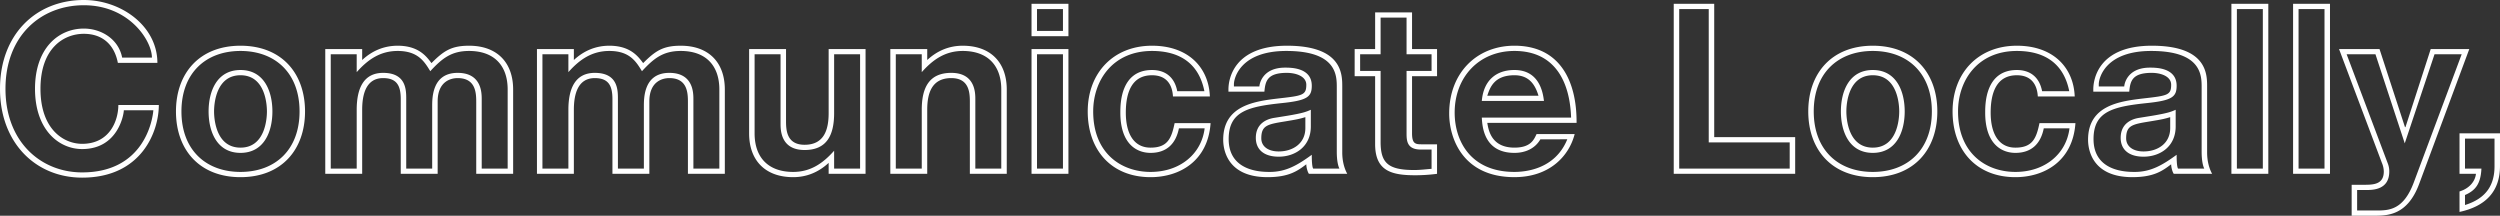 <svg xmlns="http://www.w3.org/2000/svg" width="2929.52" height="252.8" viewBox="0 0 2929.52 252.8">
  <rect x="0" y="0" width="2929.52" height="252.8" fill="#333333" stroke="none"/>
  <g id="グループ_1038" data-name="グループ 1038" transform="translate(-1169 -4460.2)">
    <path id="パス_2081" data-name="パス 2081" d="M187.094-16.81c-.837,11.44-10.882,72.826-83.429,72.826-48.272,0-89.847-35.716-89.847-97.939s41.575-97.939,91.8-97.939c53.294,0,79.8,41.575,79.8,61.386H150.542c-4.185-21.764-24.554-34.041-44.924-34.041-29.577,0-57.2,22.88-57.2,70.594s27.624,70.594,55.248,70.594c42.133,0,48.83-40.738,48.83-45.482Zm-41.017-6.139c0,18.137-10.045,45.482-42.412,45.482-21.485,0-48.83-16.742-48.83-64.456s27.345-64.456,50.783-64.456c21.485,0,35.716,12.277,39.9,34.041h46.319c0-42.97-42.133-73.664-86.22-73.664C49.254-146,7.4-105.262,7.4-41.922S49.254,62.155,103.665,62.155c69.478,0,89.847-53.852,89.847-85.1ZM289.219-63.966c-27.624,0-37.39,24.834-37.39,48.551s9.766,48.551,37.39,48.551,37.39-24.834,37.39-48.551S316.842-63.966,289.219-63.966Zm0,6.139c28.461,0,30.972,32.925,30.972,42.412S317.68,27,289.219,27,258.247-5.928,258.247-15.415,260.758-57.827,289.219-57.827Zm0-34.6c-47.993,0-75.617,32.088-75.617,77.012S241.226,61.6,289.219,61.6s75.617-32.088,75.617-77.012S337.212-92.427,289.219-92.427Zm0,6.139c40.738,0,69.2,25.95,69.2,70.873s-28.461,70.873-69.2,70.873-69.2-25.95-69.2-70.873S248.481-86.288,289.219-86.288ZM394.97-82.382h30.414v20.927c13.114-14.789,27.624-24.834,47.993-24.834,23.717,0,31.251,12.277,38.227,23.717,13.672-14.789,24.555-23.717,45.482-23.717,29.019,0,45.2,16.742,45.2,45.2V51.552H571.875v-81.2c0-7.255,0-30.972-28.182-30.972-29.856,0-29.856,29.019-29.856,39.622V51.552H483.422V-29.924c0-10.6,0-30.693-27.066-30.693-22.322,0-30.972,17.3-30.972,43.249v68.92H394.97ZM388.553,57.691H431.8V-17.368c0-18.974,5.023-37.111,24.555-37.111,16.463,0,20.648,9.487,20.648,24.554V57.691h43.249V-27.134c0-23.438,15.347-27.345,23.438-27.345,21.764,0,21.764,18.416,21.764,28.74V57.691h43.249V-41.085c0-31.809-18.974-51.341-51.62-51.341-20.927,0-29.856,6.139-44.086,20.369-5.86-7.813-15.068-20.369-39.622-20.369-15.9,0-29.856,5.86-41.575,16.742V-88.52H388.553ZM643.027-82.382h30.414v20.927c13.114-14.789,27.624-24.834,47.993-24.834,23.717,0,31.251,12.277,38.227,23.717,13.672-14.789,24.555-23.717,45.482-23.717,29.019,0,45.2,16.742,45.2,45.2V51.552H819.931v-81.2c0-7.255,0-30.972-28.182-30.972-29.856,0-29.856,29.019-29.856,39.622V51.552H731.479V-29.924c0-10.6,0-30.693-27.066-30.693-22.322,0-30.972,17.3-30.972,43.249v68.92H643.027ZM636.609,57.691h43.249V-17.368c0-18.974,5.023-37.111,24.555-37.111,16.463,0,20.648,9.487,20.648,24.554V57.691H768.31V-27.134c0-23.438,15.347-27.345,23.438-27.345,21.764,0,21.764,18.416,21.764,28.74V57.691h43.249V-41.085c0-31.809-18.974-51.341-51.62-51.341-20.927,0-29.856,6.139-44.087,20.369-5.86-7.813-15.068-20.369-39.622-20.369-15.9,0-29.856,5.86-41.575,16.742V-88.52H636.609ZM1021.668-88.52H978.419v75.059c0,18.974-5.023,37.111-28.182,37.111-21.764,0-21.764-18.416-21.764-28.74V-88.52H885.223V10.256c0,31.809,18.974,51.341,51.62,51.341,15.9,0,29.856-5.86,41.575-16.742V57.691h43.249Zm-6.418,140.072H984.837V30.625c-13.114,14.789-27.624,24.834-47.993,24.834-29.019,0-45.2-16.742-45.2-45.2V-82.382h30.414v81.2c0,7.255,0,30.972,28.182,30.972,25.95,0,34.6-17.3,34.6-43.249v-68.92h30.414Zm35.437,6.139h43.249V-17.368c0-18.974,5.022-37.111,28.182-37.111,21.764,0,21.764,18.416,21.764,28.74V57.691h43.249V-41.085c0-31.809-18.974-51.341-51.62-51.341-15.9,0-29.856,5.86-41.575,16.742V-88.52h-43.249ZM1057.1-82.382h30.414v20.927c13.114-14.789,27.624-24.834,47.993-24.834,29.019,0,45.2,16.742,45.2,45.2V51.552H1150.3v-81.2c0-7.255,0-30.972-28.182-30.972-25.95,0-34.6,17.3-34.6,43.249v68.92H1057.1ZM1222.569-135.4h30.414v25.671h-30.414Zm-6.418,31.809H1259.4v-37.948h-43.249Zm6.418,21.206h30.414V51.552h-30.414Zm-6.418,140.072H1259.4V-88.52h-43.249Zm208.992-90.684c-1.4-34.321-25.671-59.433-67.8-59.433-45.2,0-75.338,31.809-75.338,77.012S1309.625,61.6,1355.665,61.6c33.483,0,67.246-18.416,70.315-63.339h-42.133c-3.627,17.3-7.813,28.74-28.182,28.74s-29.019-17.579-29.019-41.017c0-24,7.255-43.807,30.693-43.807,16.463,0,23.718,10.324,24.555,24.834ZM1419,4.4c-3.627,29.856-28.74,51.062-63.339,51.062-34.321,0-67.246-21.764-67.246-70.873,0-36.274,22.88-70.873,68.92-70.873,32.646,0,54.969,14.789,61.386,47.156h-31.809c-3.069-16.184-13.672-24.834-29.577-24.834-37.111,0-37.111,40.18-37.111,49.946,0,36.274,18.695,47.156,35.437,47.156,18.695,0,29.577-10.6,33.2-28.74Zm118.029-.279c0,17.858-14.51,27.345-31.251,27.345-12.277,0-20.369-5.86-20.369-15.347,0-15.068,6.976-16.463,27.624-19.811,15.347-2.511,17.3-3.069,24-5.023Zm6.418-21.485c-5.022,2.232-8.929,3.906-27.345,6.976l-15.626,2.511c-8.929,1.4-21.485,6.7-21.485,23.438,0,13.672,9.487,22.043,26.787,22.043,19.253,0,37.669-11.719,37.669-35.437Zm30.414,49.109c0,10.882,1.674,17.021,3.069,19.811h-30.693c-1.674-2.232-1.674-13.393-1.674-16.184-16.463,12-30.135,20.09-49.109,20.09-8.929,0-48.272,0-48.272-38.506,0-32.367,22.6-37.948,62.223-42.133,29.856-3.069,35.157-7.255,35.157-20.369,0-21.206-24.275-21.206-31.251-21.206-27.345,0-30.135,20.09-30.135,22.043h-29.856v-2.511c0-7.534,7.813-39.064,61.386-39.064,59.154,0,59.154,28.74,59.154,42.691Zm6.418-76.175c0-14.509,0-47.993-64.735-47.993-63.339,0-68.641,40.18-68.641,51.062v2.79h42.133c1.116-12,3.069-22.043,26.229-22.043,11.161,0,22.88,4.185,22.88,13.951,0,12-4.186,12.835-31.53,15.9-28.182,3.348-65.851,7.813-65.851,48.551,0,12.277,5.3,43.807,51.9,43.807,25.113,0,35.157-7.255,45.482-15.068,0,3.348,1.4,8.929,3.069,11.161h44.923c-3.348-6.139-5.859-14.509-5.859-25.113Zm20.927-37.948h24v-42.97h30.414v42.97h29.3V-62.85h-29.3V9.977c0,8.092,0,19.253,16.463,19.253h12.835v22.6c-6.7.558-13.673,1.4-20.369,1.4-30.693,0-39.343-8.371-39.343-32.925V-62.85h-24Zm-6.418,25.671h24V22.812c0,31.251,18.695,36.553,46.877,36.553a198.27,198.27,0,0,0,25.671-1.674v-34.6h-18.695c-7.255,0-10.6-1.4-10.6-13.114V-56.711h29.3V-88.52h-29.3v-42.97h-43.249v42.97h-24ZM1816.62-27.692c-1.116-9.208-5.023-36.274-34.6-36.274-22.043,0-36.274,12.835-38.227,36.274Zm-66.409-6.139c3.069-9.208,7.813-24,31.809-24,16.463,0,24,10.045,28.182,24Zm57.759,44.924c-3.069,6.418-6.7,15.9-25.95,15.9-27.345,0-30.414-20.927-31.809-29.019h104.636v-1.4c0-46.877-18.974-89.01-72.827-89.01-44.086,0-76.454,31.809-76.454,79.523,0,28.461,15.625,74.5,76.454,74.5,40.738,0,63.9-24.275,70.594-50.5Zm35.995,6.139c-14.51,35.716-50.225,38.227-61.944,38.227-51.341,0-70.036-36.274-70.036-69.478,0-41.575,28.461-72.268,70.036-72.268,47.435,0,65.014,35.995,66.409,78.128H1743.794c.558,10.045,2.232,41.3,38.227,41.3,14.231,0,24.834-6.139,30.414-15.9ZM1975.108-135.4h34.6V20.859h94.87V51.552H1975.108Zm-6.418,193.088H2111V14.72h-94.87V-141.536h-47.435ZM2201.958-63.966c-27.624,0-37.39,24.834-37.39,48.551s9.766,48.551,37.39,48.551,37.39-24.834,37.39-48.551S2229.582-63.966,2201.958-63.966Zm0,6.139c28.461,0,30.972,32.925,30.972,42.412S2230.419,27,2201.958,27s-30.972-32.925-30.972-42.412S2173.5-57.827,2201.958-57.827Zm0-34.6c-47.993,0-75.617,32.088-75.617,77.012S2153.966,61.6,2201.958,61.6s75.617-32.088,75.617-77.012S2249.951-92.427,2201.958-92.427Zm0,6.139c40.738,0,69.2,25.95,69.2,70.873s-28.461,70.873-69.2,70.873-69.2-25.95-69.2-70.873S2161.22-86.288,2201.958-86.288Zm236.616,53.294c-1.4-34.321-25.671-59.433-67.8-59.433-45.2,0-75.338,31.809-75.338,77.012S2323.057,61.6,2369.1,61.6c33.483,0,67.246-18.416,70.315-63.339h-42.133c-3.627,17.3-7.813,28.74-28.182,28.74s-29.019-17.579-29.019-41.017c0-24,7.255-43.807,30.693-43.807,16.462,0,23.717,10.324,24.554,24.834ZM2432.436,4.4c-3.627,29.856-28.74,51.062-63.339,51.062-34.32,0-67.246-21.764-67.246-70.873,0-36.274,22.88-70.873,68.92-70.873,32.646,0,54.969,14.789,61.386,47.156h-31.81c-3.069-16.184-13.672-24.834-29.577-24.834-37.111,0-37.111,40.18-37.111,49.946,0,36.274,18.7,47.156,35.437,47.156,18.7,0,29.577-10.6,33.2-28.74Zm118.029-.279c0,17.858-14.51,27.345-31.251,27.345-12.277,0-20.369-5.86-20.369-15.347,0-15.068,6.976-16.463,27.624-19.811,15.347-2.511,17.3-3.069,24-5.023Zm6.418-21.485c-5.023,2.232-8.929,3.906-27.345,6.976l-15.626,2.511c-8.929,1.4-21.485,6.7-21.485,23.438,0,13.672,9.487,22.043,26.787,22.043,19.253,0,37.669-11.719,37.669-35.437ZM2587.3,31.741c0,10.882,1.674,17.021,3.069,19.811h-30.693C2558,49.32,2558,38.159,2558,35.368c-16.462,12-30.135,20.09-49.109,20.09-8.929,0-48.272,0-48.272-38.506,0-32.367,22.6-37.948,62.224-42.133C2552.7-28.25,2558-32.435,2558-45.55c0-21.206-24.275-21.206-31.251-21.206-27.345,0-30.135,20.09-30.135,22.043h-29.856v-2.511c0-7.534,7.813-39.064,61.386-39.064,59.154,0,59.154,28.74,59.154,42.691Zm6.418-76.175c0-14.509,0-47.993-64.735-47.993-63.339,0-68.641,40.18-68.641,51.062v2.79h42.134c1.116-12,3.069-22.043,26.228-22.043,11.161,0,22.881,4.185,22.881,13.951,0,12-4.186,12.835-31.53,15.9-28.182,3.348-65.851,7.813-65.851,48.551,0,12.277,5.3,43.807,51.9,43.807,25.113,0,35.157-7.255,45.482-15.068,0,3.348,1.4,8.929,3.069,11.161h44.923c-3.348-6.139-5.859-14.509-5.859-25.113Zm28.461,102.124h43.25V-141.536h-43.25Zm6.418-193.088h30.414V51.552h-30.414Zm65.851,193.088h43.25V-141.536h-43.25Zm6.418-193.088h30.414V51.552h-30.414Zm97.66,180.252a27.321,27.321,0,0,1,2.232,10.045c0,15.626-12.835,15.626-23.717,15.626h-13.951V106.8H2788.2c16.184,0,40.18.279,54.131-37.669l58.6-157.651h-45.2L2826.145,3h-.558L2795.731-88.52H2748.3Zm-41.3-127.237h33.762l34.321,104.357,34.879-104.357H2892L2835.911,67.736c-12.278,32.925-29.577,32.925-44.645,32.925H2769.5v-24h10.6c8.65,0,27.066-.558,27.066-21.764a24.581,24.581,0,0,0-1.674-9.208Zm132.26,140.072h19.253c-.837,8.371-7.255,17.021-19.253,20.648v24c30.972-6.7,47.435-24.275,47.435-53.852V10.256h-47.435Zm41.017-41.3V48.762c0,21.764-9.487,37.669-34.6,45.482V82.524c12.277-5.3,18.416-13.114,19.253-30.972H2895.9V16.395Z" transform="translate(1161.6 4606.2)" fill="#fff"/>
  </g>
</svg>
